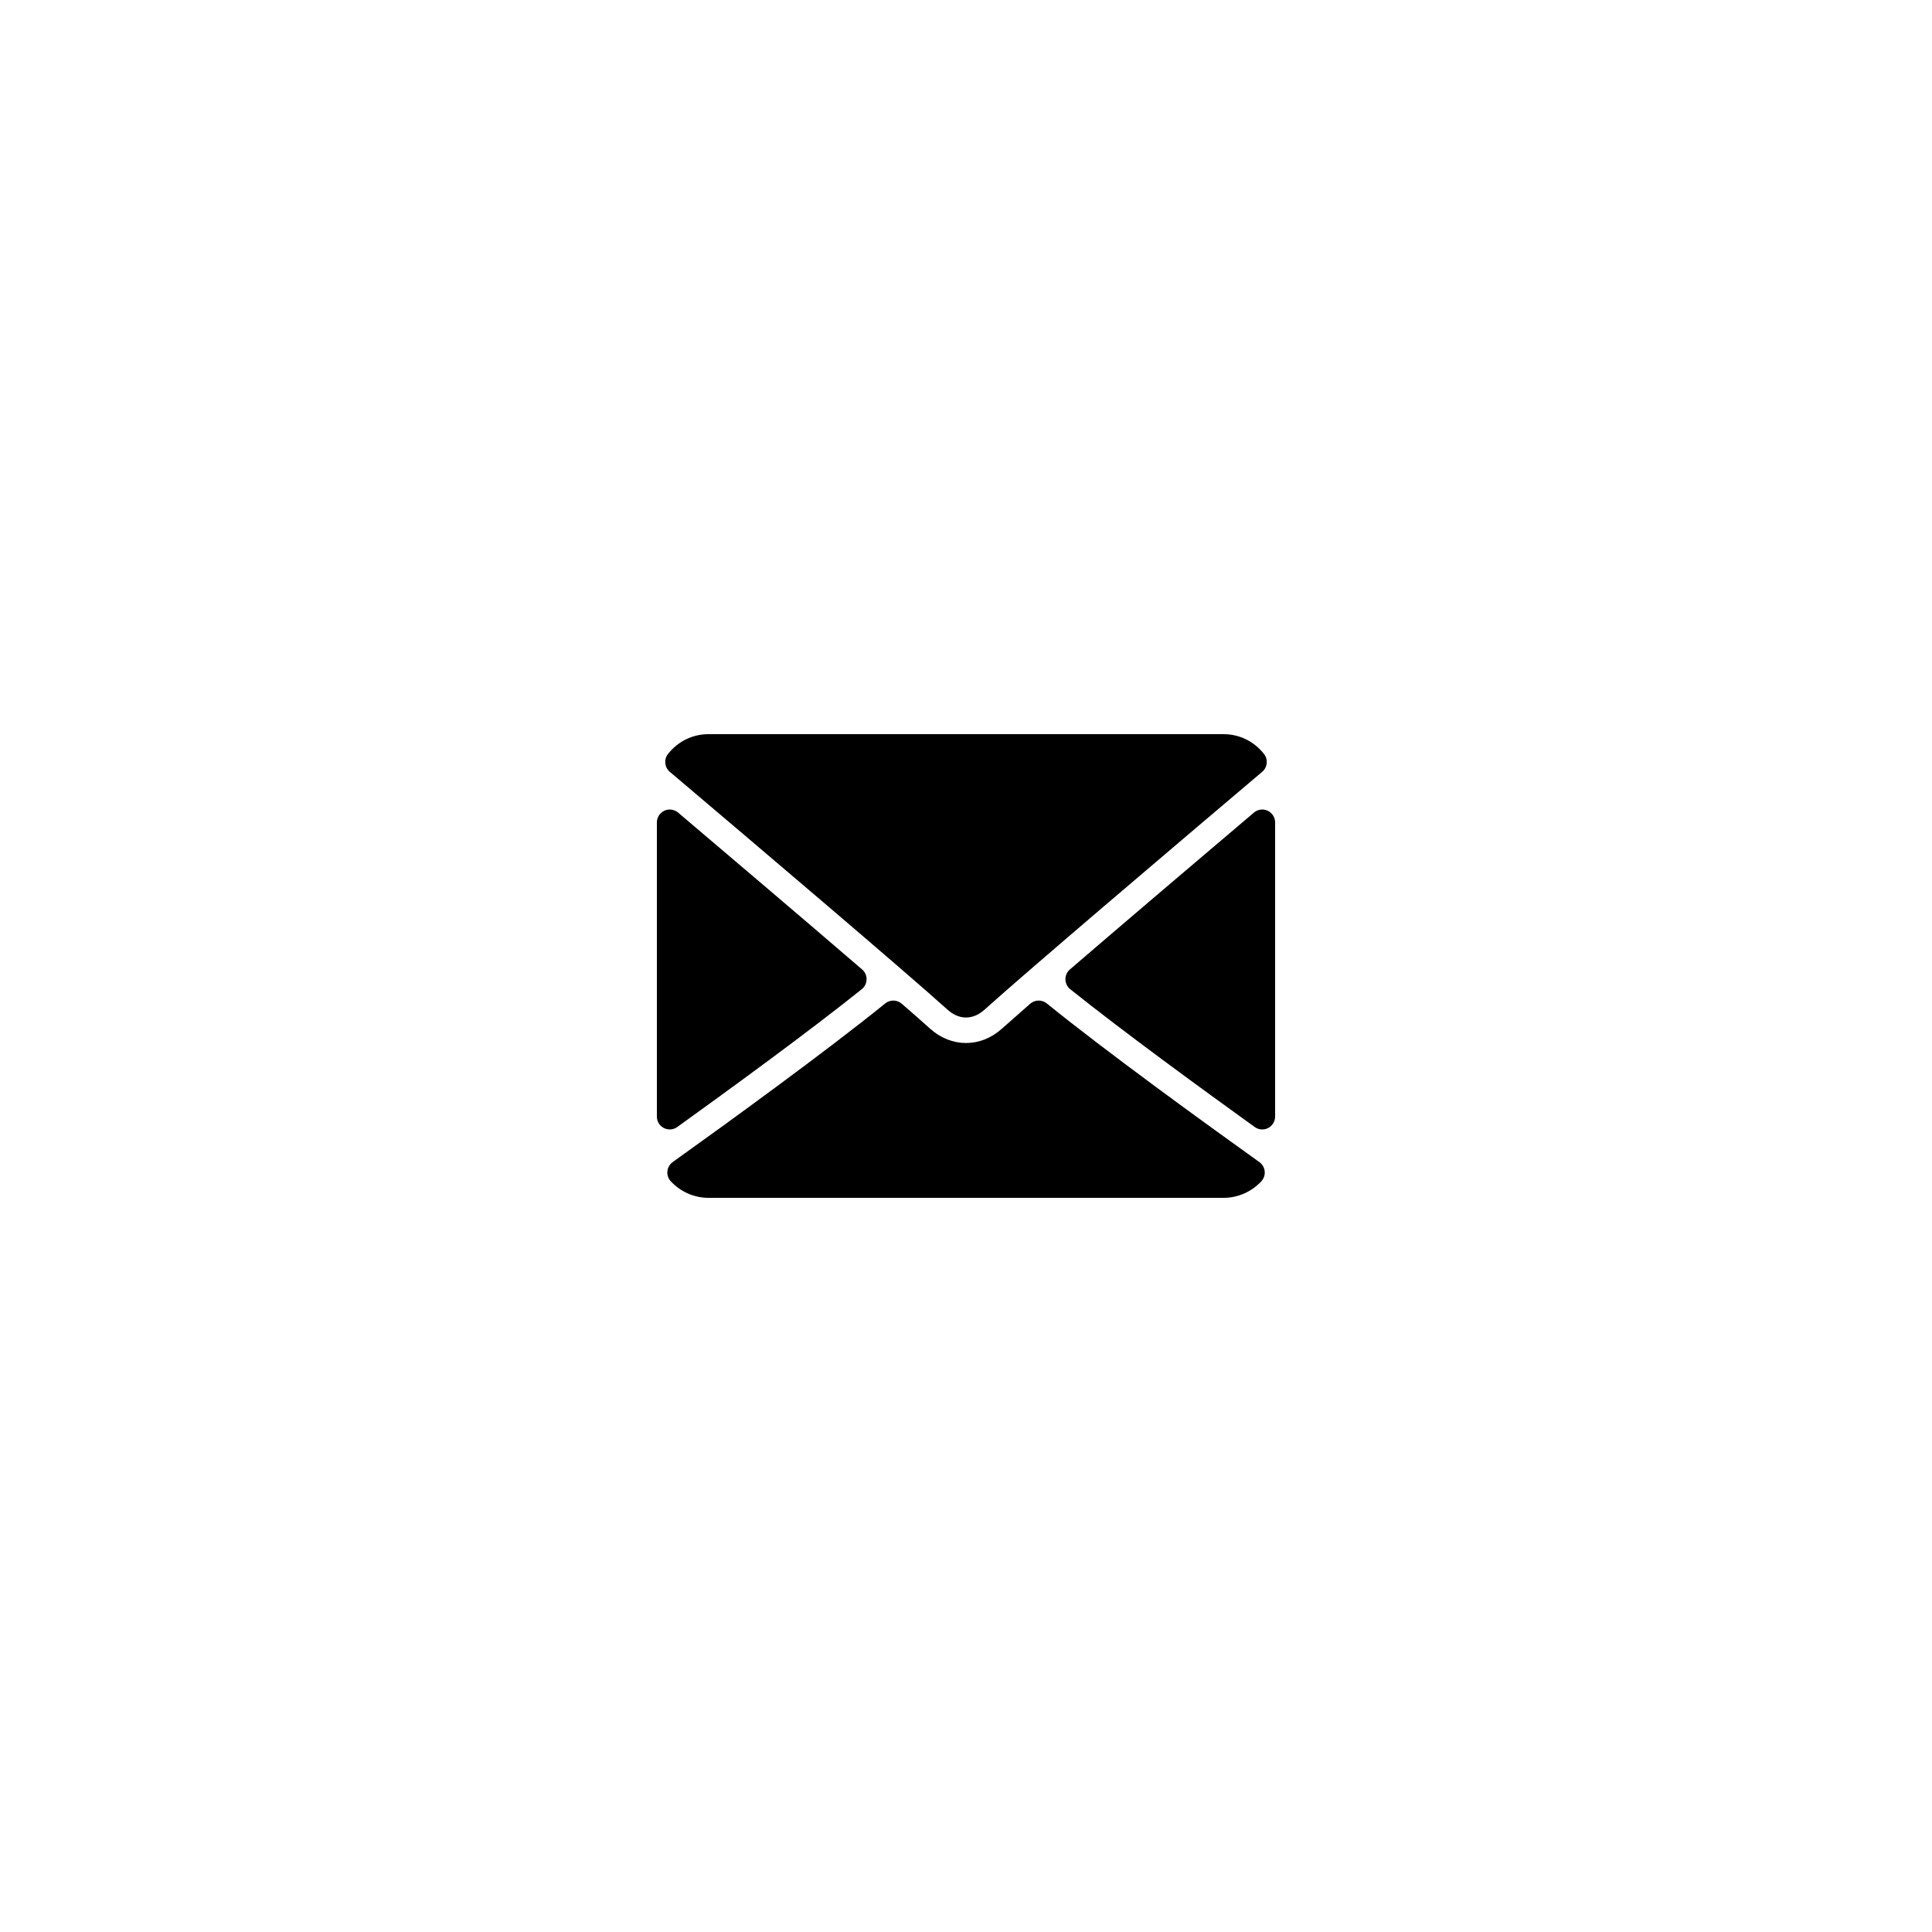 <svg xmlns="http://www.w3.org/2000/svg" width="50" height="50" viewBox="0 0 50 50">
    <g>
        <path d="M.334.974c2.196 1.86 6.05 5.131 7.182 6.151.152.138.315.208.484.208.169 0 .332-.07.483-.206C9.617 6.105 13.47 2.833 15.666.974c.137-.116.158-.32.047-.46C15.457.187 15.076 0 14.667 0H1.333C.925 0 .543.187.287.514c-.11.14-.09.344.047.46zM15.807 1.981c-.119-.055-.258-.035-.356.049-1.438 1.219-3.333 2.83-4.762 4.059-.075.064-.117.159-.116.258.002.099.048.192.125.254 1.328 1.064 3.33 2.527 4.774 3.566.058.042.126.063.195.063.052 0 .104-.012.152-.037.111-.057.181-.171.181-.296V2.284c0-.13-.076-.248-.193-.303zM.528 10.167c1.445-1.04 3.447-2.502 4.774-3.566.078-.062.123-.155.125-.254.002-.1-.04-.194-.116-.258-1.429-1.23-3.324-2.84-4.762-4.06-.1-.083-.238-.102-.356-.048-.117.055-.193.173-.193.303v7.613c0 .125.07.24.181.296.048.025.1.037.152.037.069 0 .137-.021.195-.063z" transform="translate(17 19)"/>
        <path d="M15.591 11.074c-1.395-.998-3.966-2.86-5.5-4.105-.125-.102-.306-.099-.43.008-.3.262-.552.484-.731.644-.549.496-1.31.496-1.86 0-.179-.16-.43-.383-.732-.644-.122-.107-.303-.11-.429-.008C4.38 8.21 1.807 10.074.41 11.074c-.078.056-.128.142-.138.238-.01.095.022.19.088.26.252.272.607.428.974.428h13.334c.367 0 .722-.156.975-.428.065-.07.097-.164.087-.26-.01-.095-.06-.182-.138-.238z" transform="translate(17 19)"/>
    </g>
</svg>
